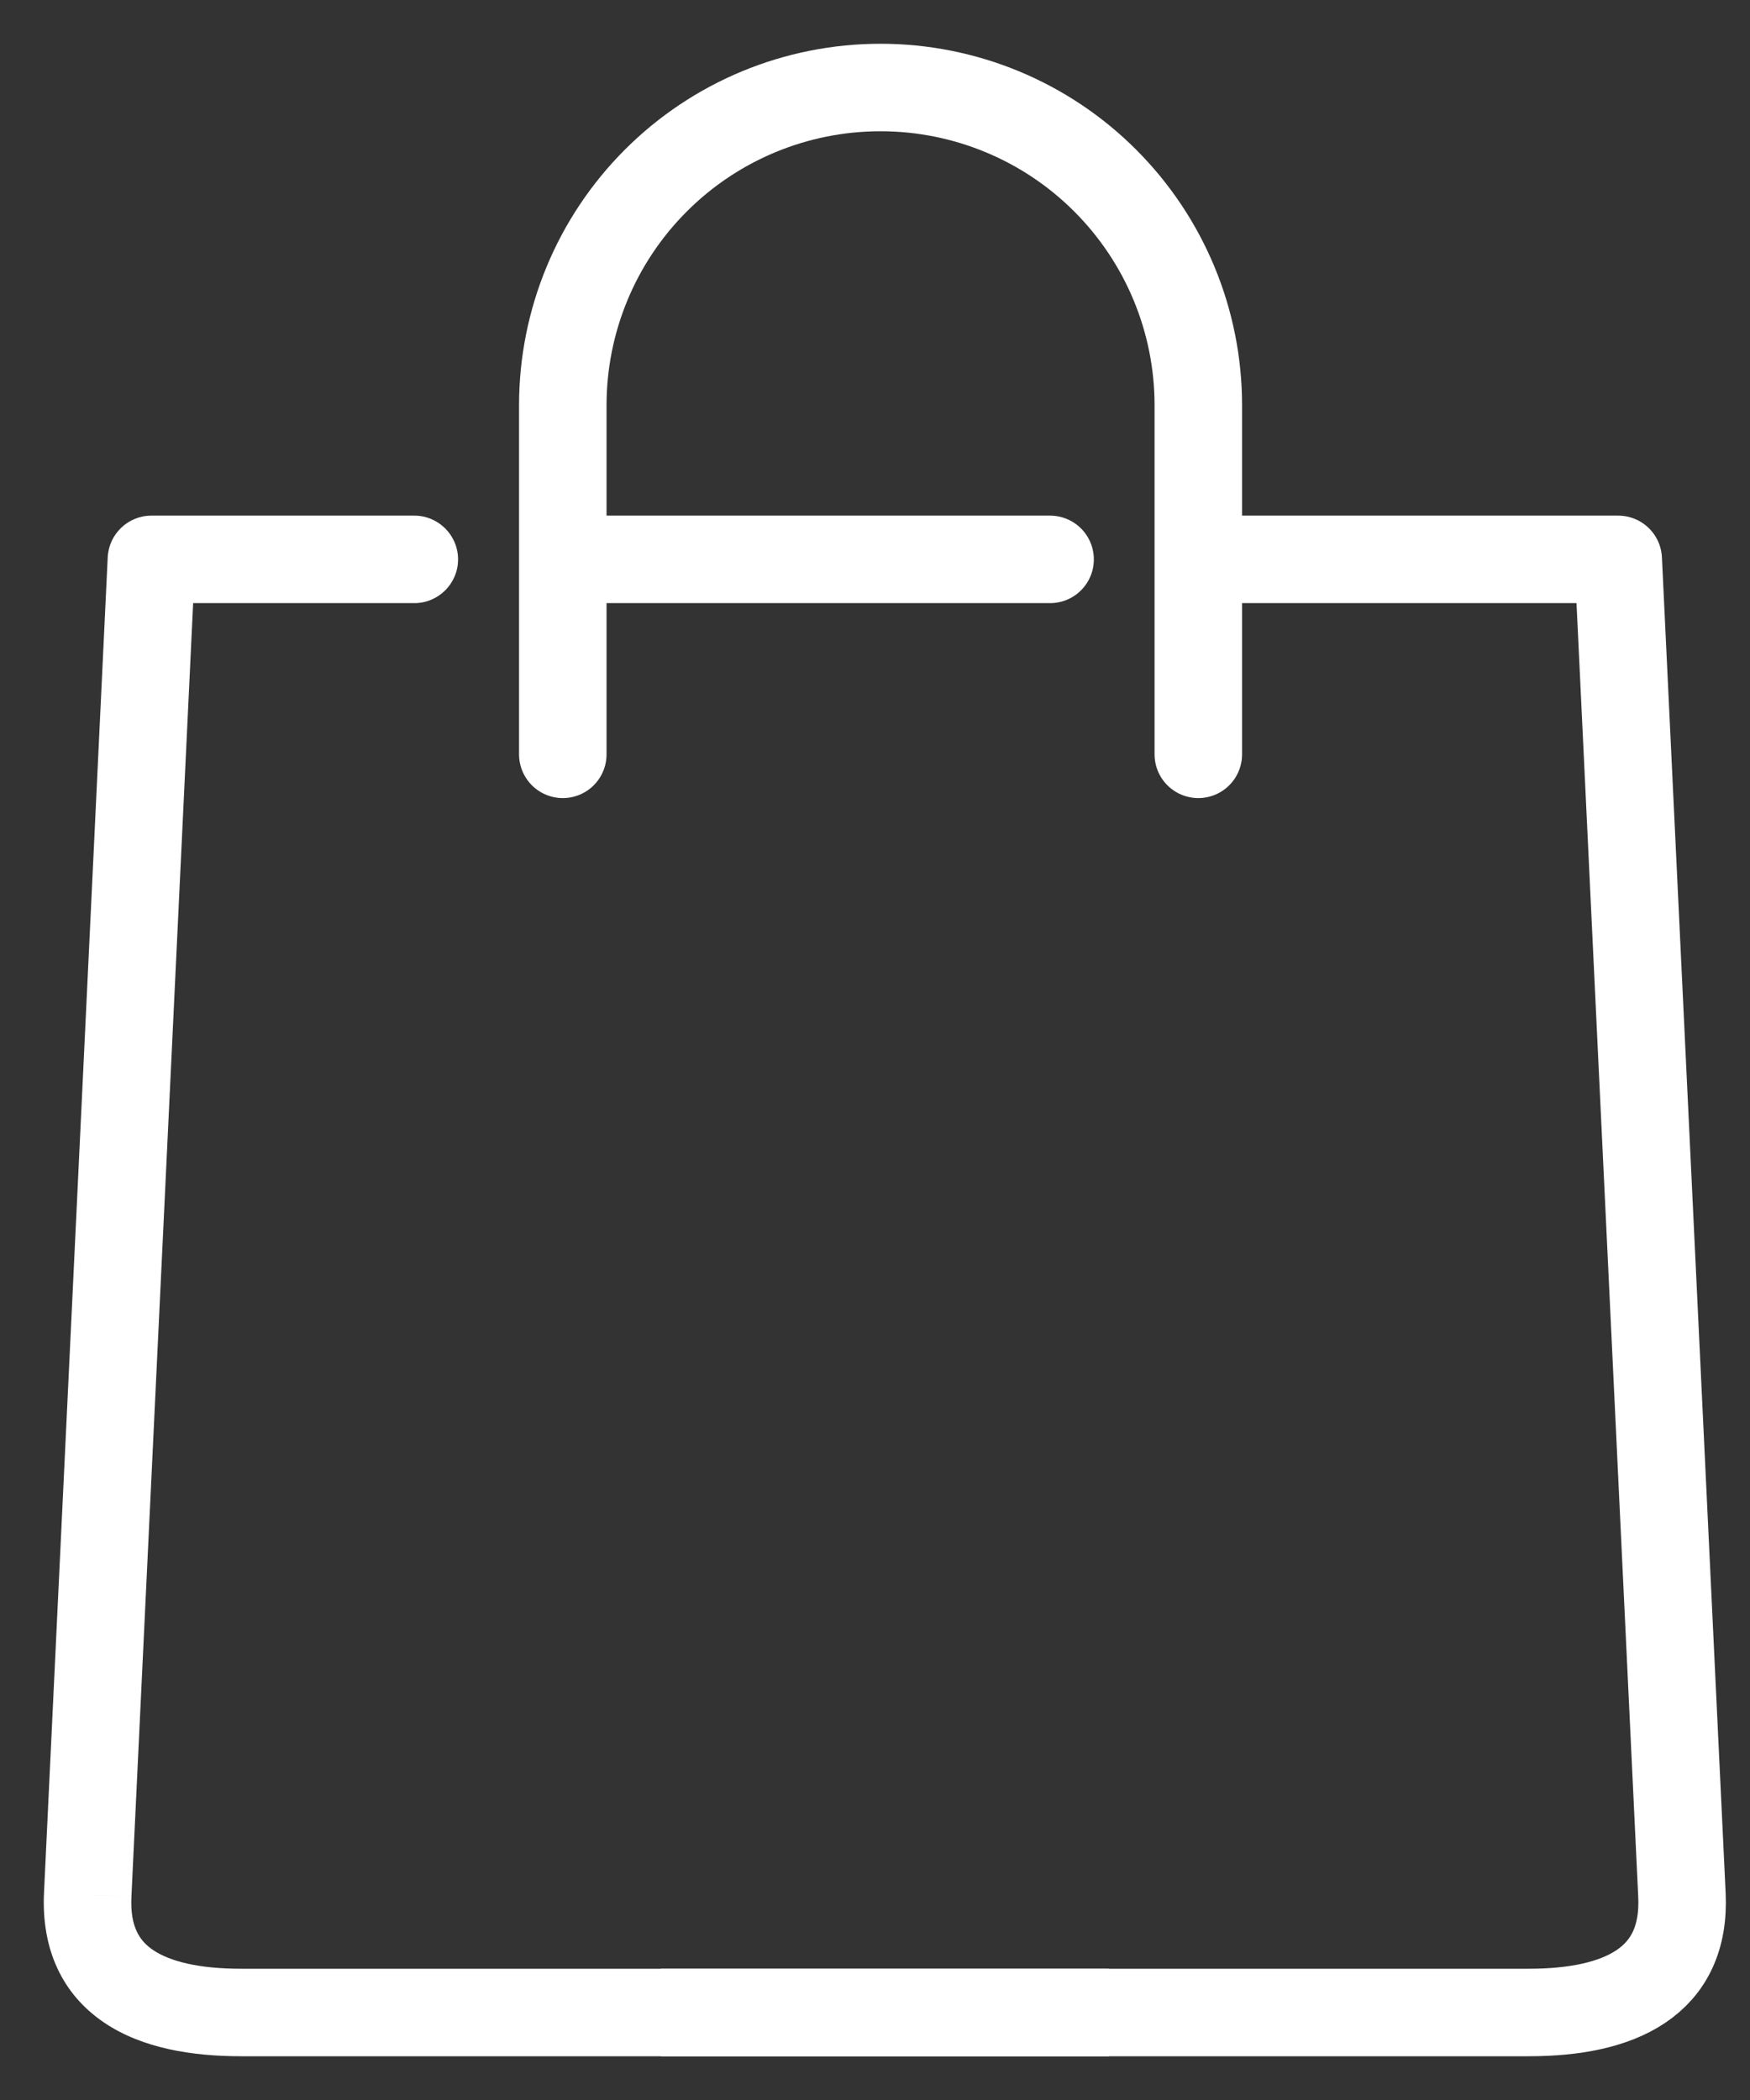 <svg width="20" height="24" viewBox="0 0 20 24" fill="none" xmlns="http://www.w3.org/2000/svg">
<rect x="0" y="0" width="20" height="24" fill="#333333" stroke="none"/>
<g id="Group 188">
<path id="Vector" d="M6.432 8.621V4.631C6.432 3.668 6.814 2.745 7.495 2.064C8.176 1.382 9.1 1 10.063 1C11.026 1 11.95 1.382 12.631 2.064C13.312 2.745 13.695 3.668 13.695 4.631V8.621" stroke="white" stroke-linecap="round" stroke-linejoin="round"/>
<path id="Vector_2" d="M6.566 6.393H12.001" stroke="white" stroke-linecap="round" stroke-linejoin="round"/>
<path id="Vector_3" d="M1.002 21.652L1.502 21.677L1.502 21.676L1.002 21.652ZM1.73 6.393V5.893C1.463 5.893 1.244 6.103 1.231 6.369L1.73 6.393ZM4.735 6.893C5.011 6.893 5.235 6.669 5.235 6.393C5.235 6.117 5.011 5.893 4.735 5.893V6.893ZM12.671 22.5H2.754V23.5H12.671V22.5ZM2.754 22.5C2.275 22.5 1.944 22.417 1.751 22.287C1.599 22.185 1.485 22.025 1.502 21.677L0.503 21.628C0.471 22.284 0.716 22.797 1.194 23.118C1.63 23.411 2.199 23.5 2.754 23.5V22.5ZM1.502 21.676L2.23 6.417L1.231 6.369L0.503 21.629L1.502 21.676ZM1.73 6.893H4.735V5.893H1.73V6.893Z" fill="white"/>
<path id="Vector_4" d="M7.553 23H17.471C18.504 23 19.271 22.657 19.222 21.653L18.494 6.393H13.289" stroke="white" stroke-linejoin="round"/>
</g>
</svg>